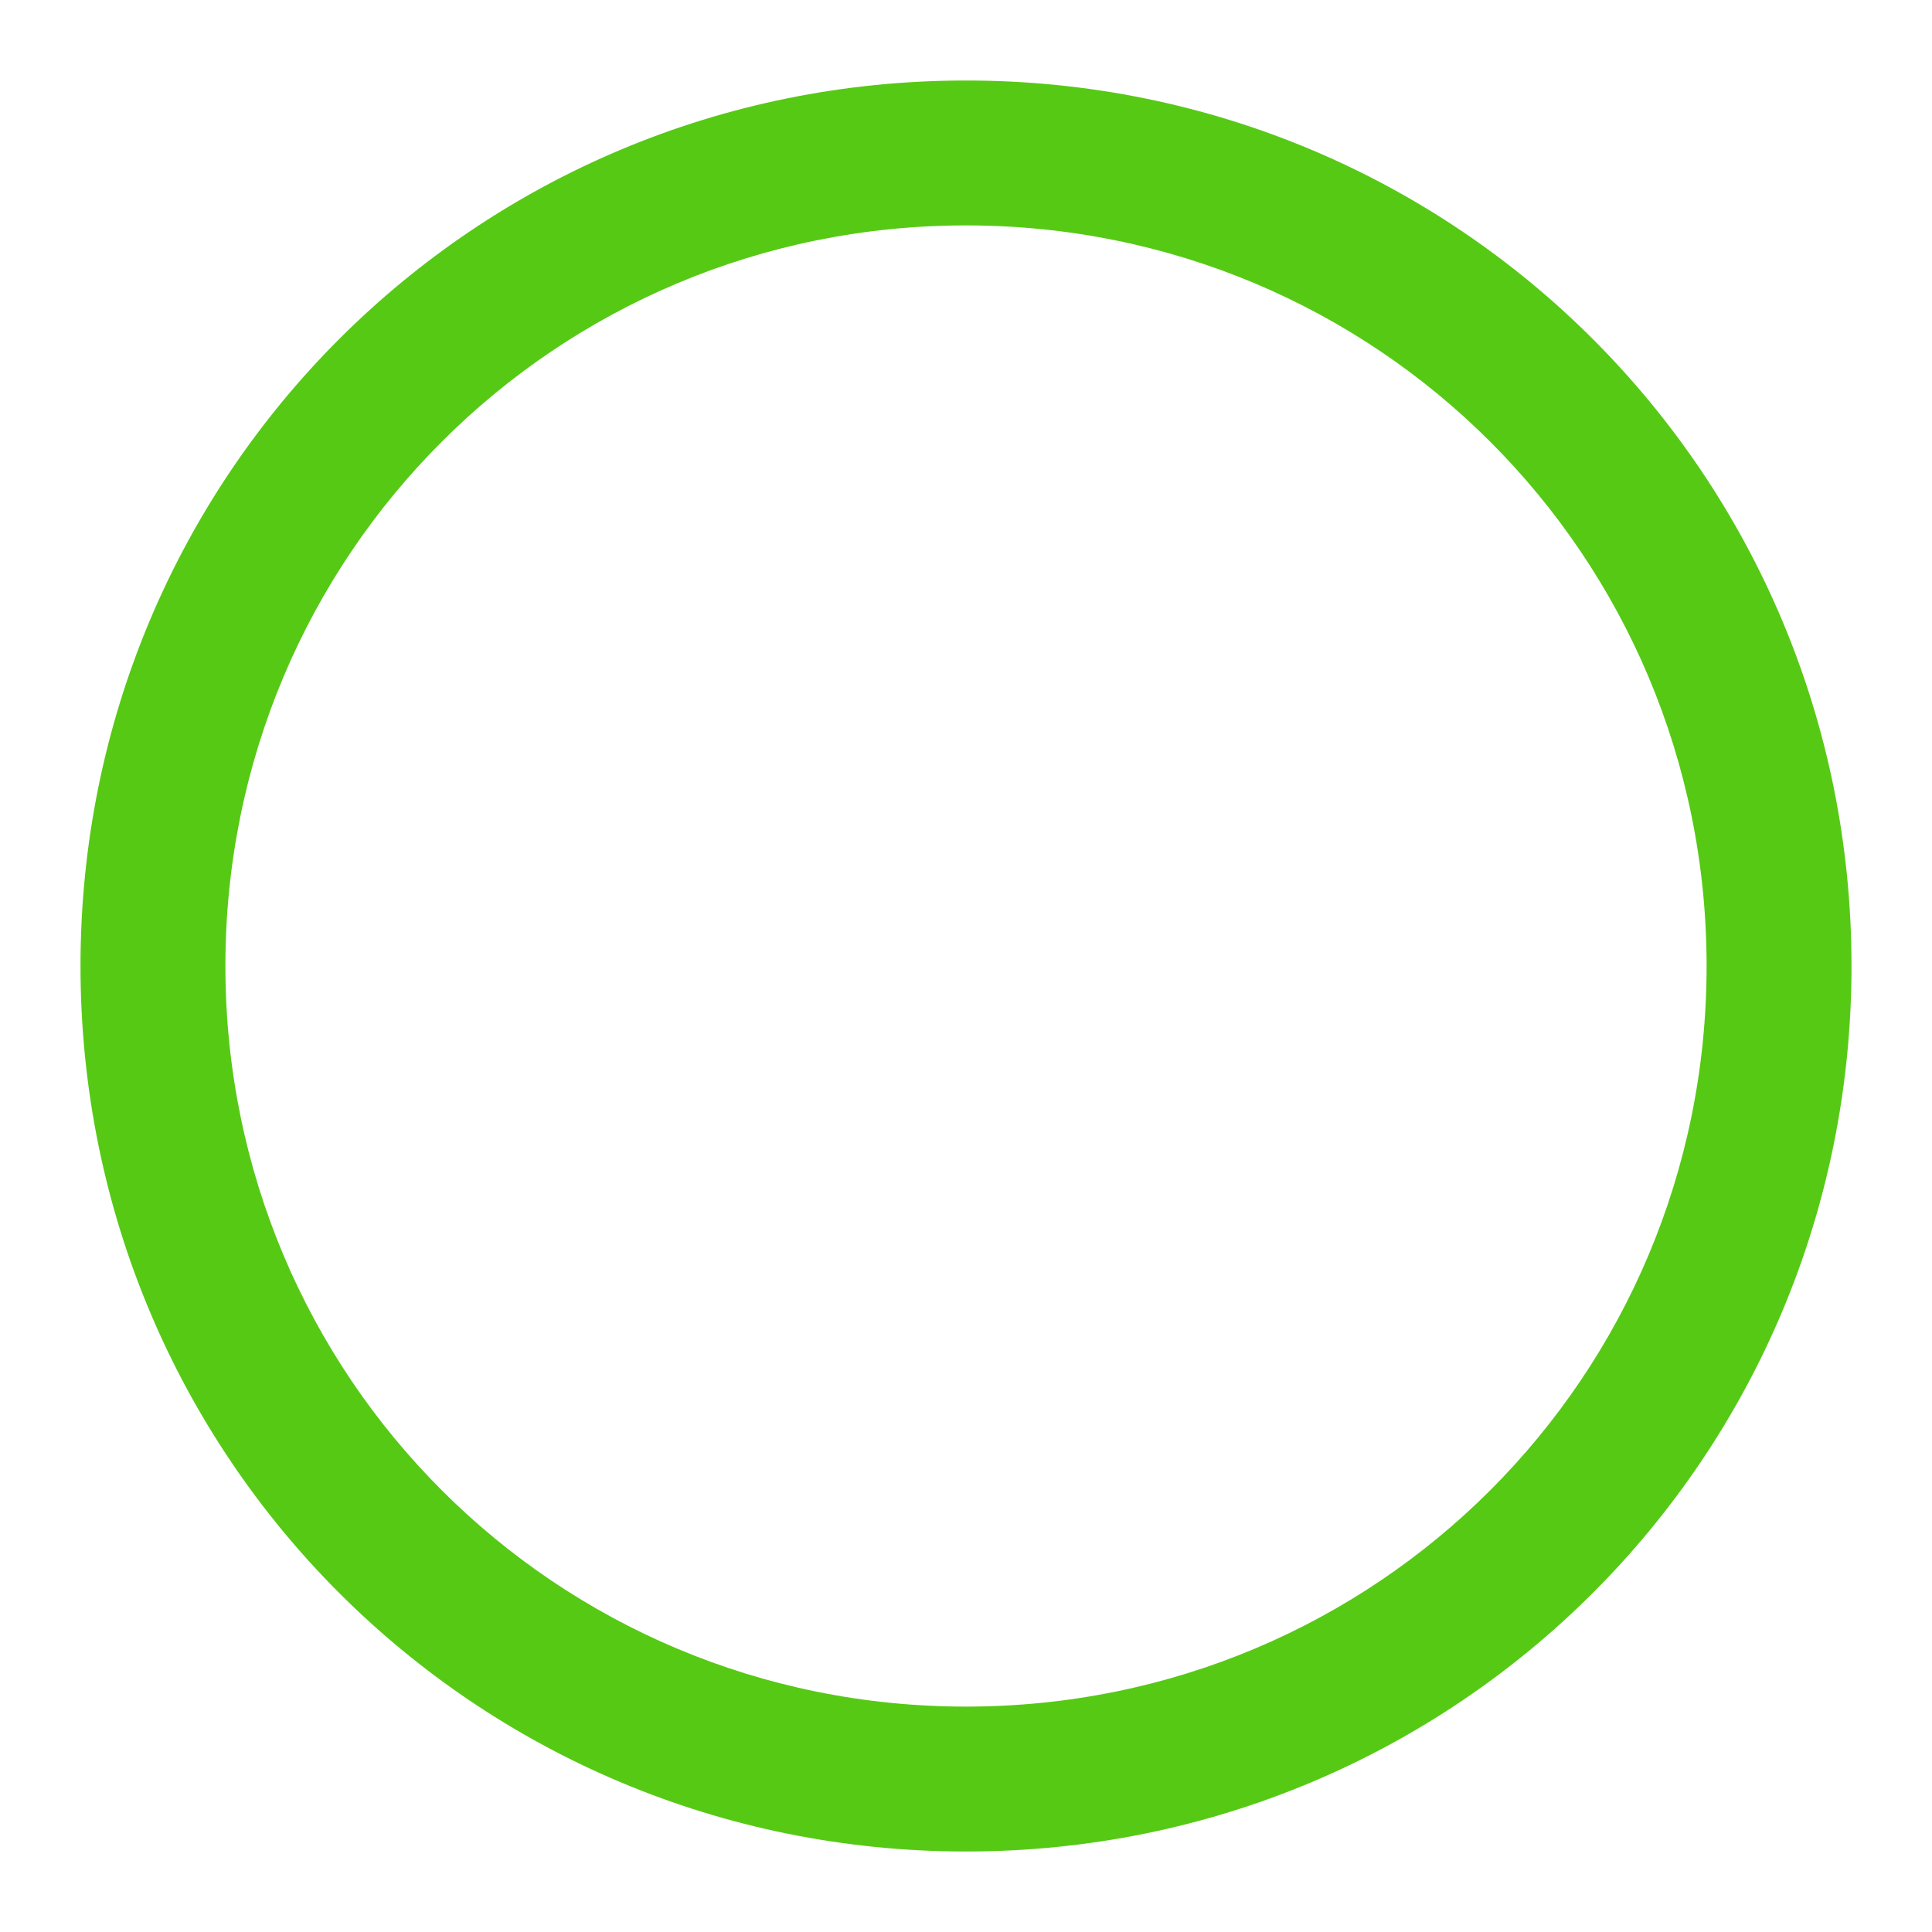 <?xml version="1.0" encoding="UTF-8"?>
<svg id="_レイヤー_1" data-name="レイヤー_1" xmlns="http://www.w3.org/2000/svg" version="1.1" viewBox="0 0 24 24">
  <!-- Generator: Adobe Illustrator 29.3.1, SVG Export Plug-In . SVG Version: 2.1.0 Build 151)  -->
  <defs>
    <style>
      .st0 {
        fill: #56c915;
      }
    </style>
  </defs>
  <path class="st0" d="M12,23c-6.1,0-11-4.9-11-11S5.9,1,12,1s11,4.9,11,11-4.9,11-11,11ZM12,2.8C6.9,2.8,2.8,6.9,2.8,12s4.1,9.2,9.2,9.2,9.2-4.1,9.2-9.2S17.1,2.8,12,2.8Z"/>
</svg>
